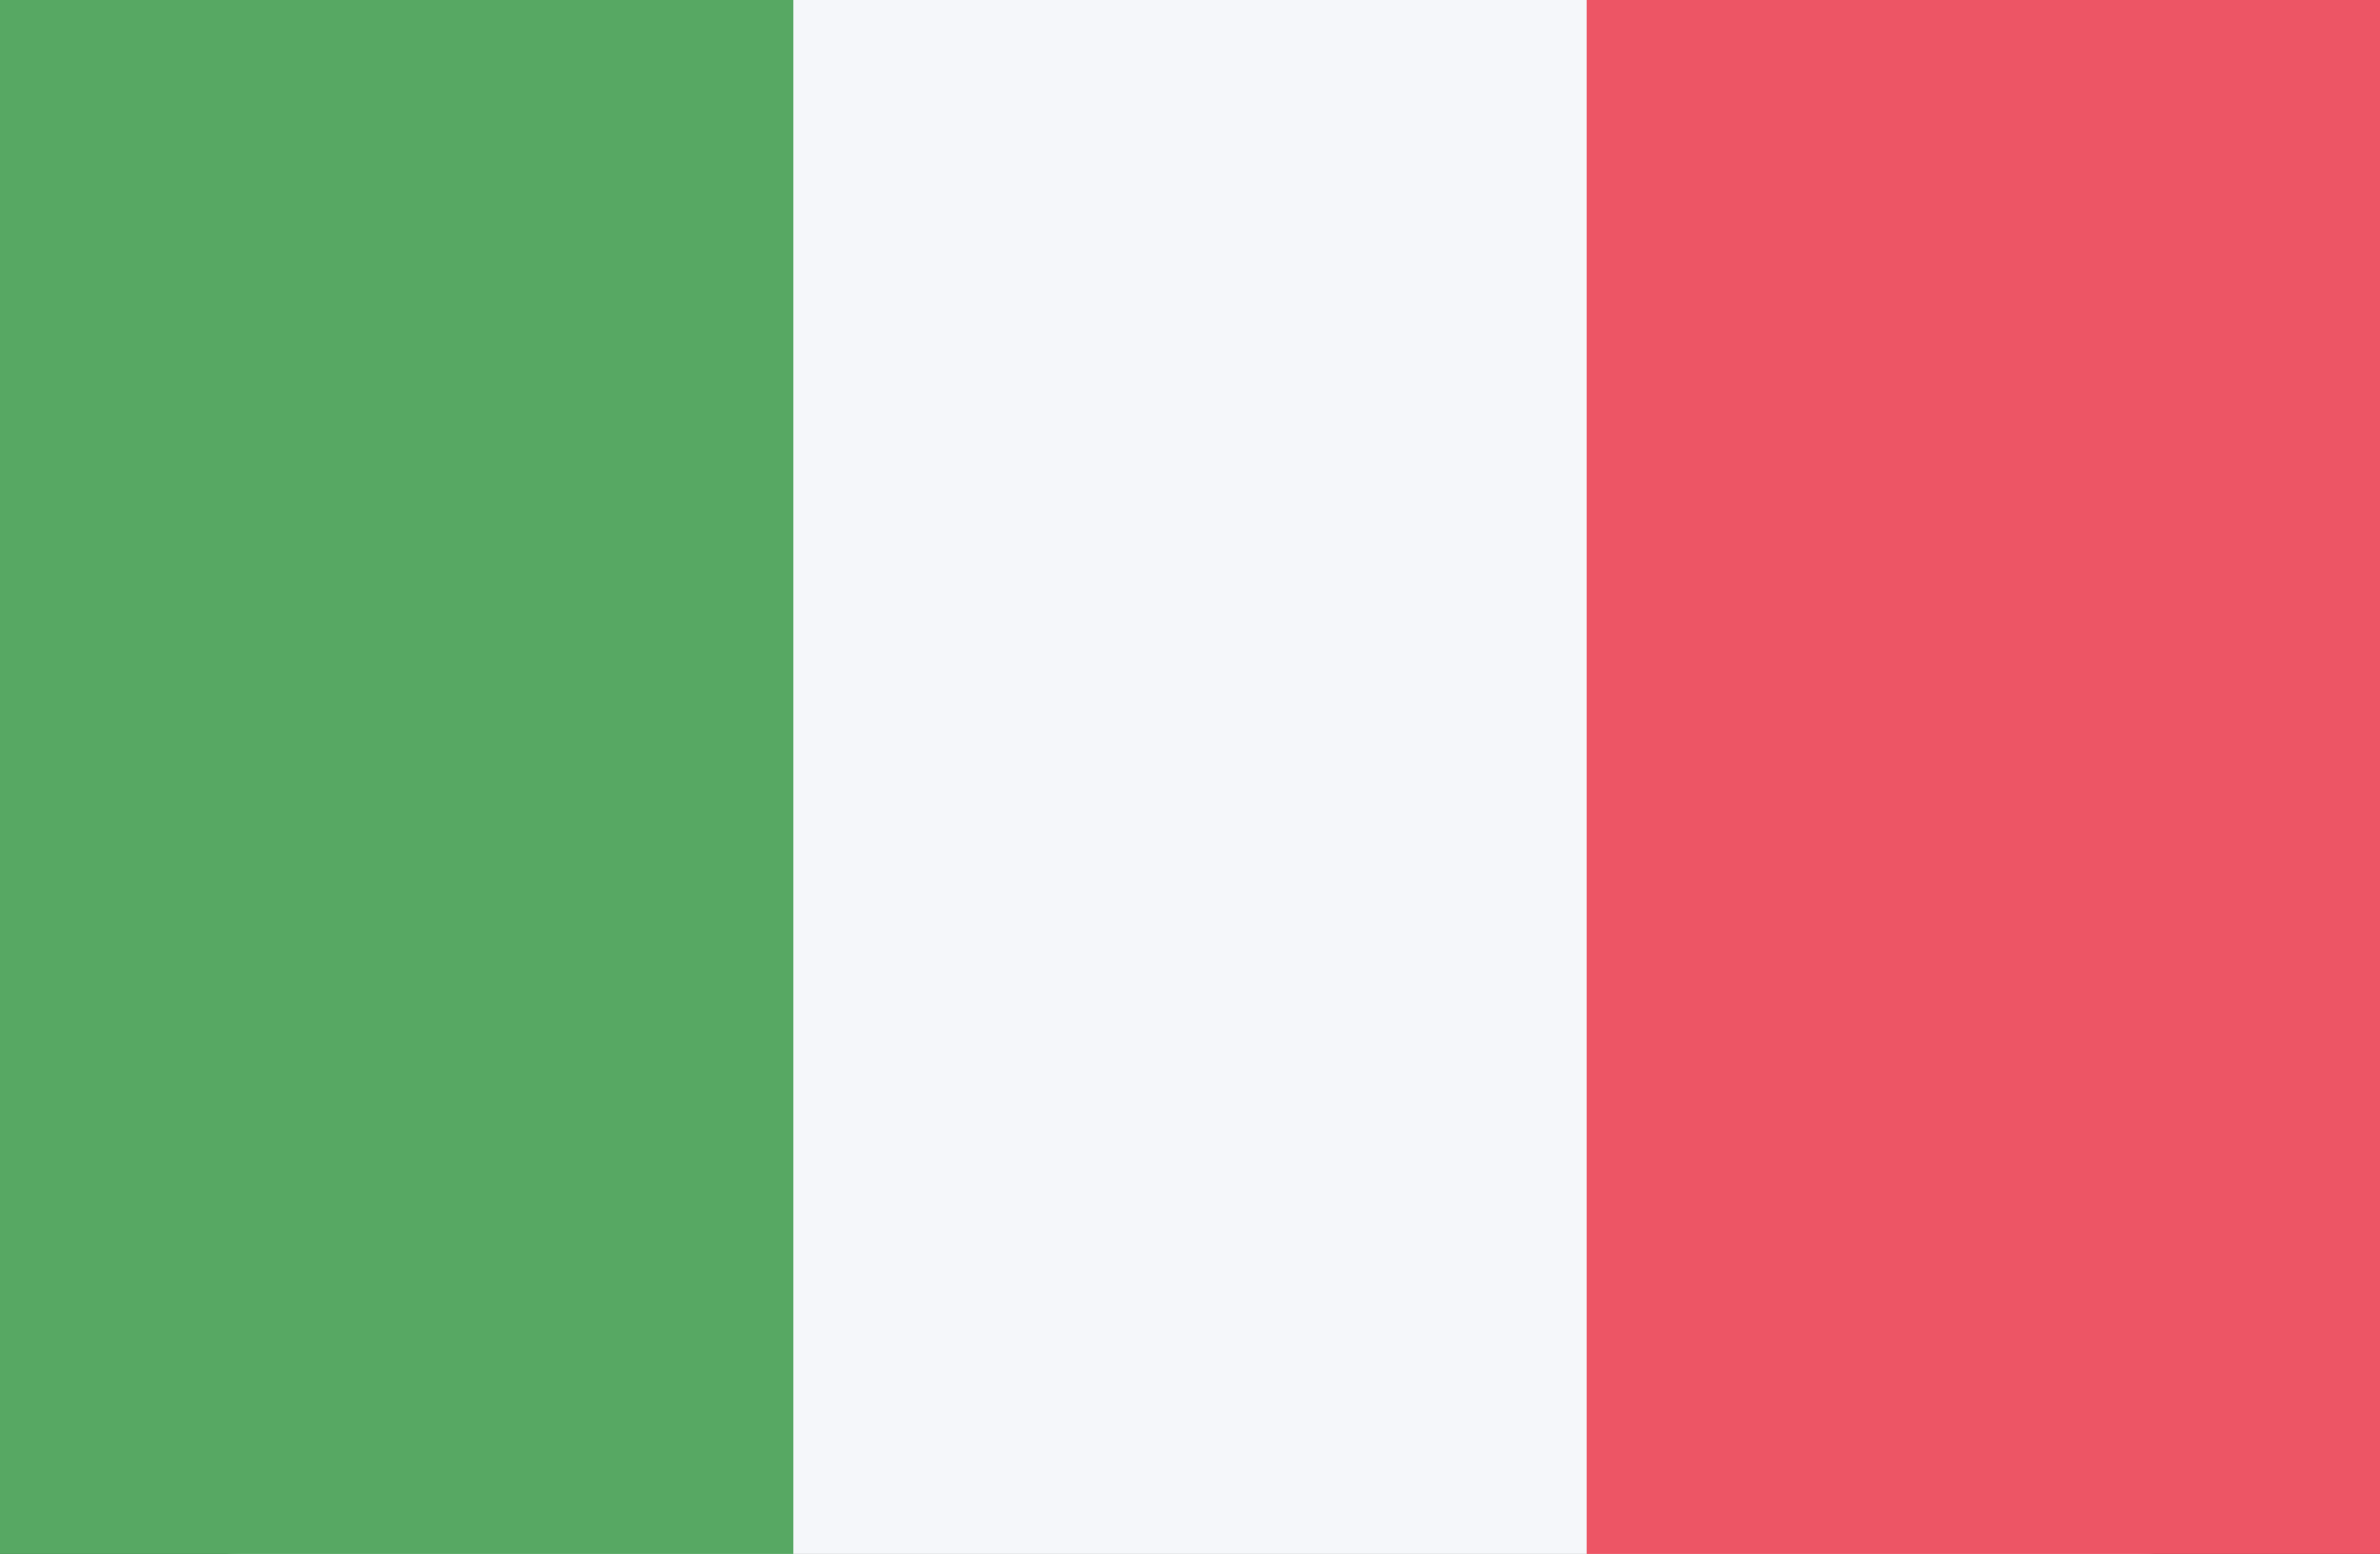 <svg id="IT.png" xmlns="http://www.w3.org/2000/svg" width="24.682" height="16.112" viewBox="0 0 72 47">
  <rect x="0" y="0" width="72" height="47" fill="#333333" stroke="none"/>
  <defs>
    <style>
      .cls-1 {
        fill: #f5f7fa;
      }

      .cls-2 {
        fill: #ed5565;
      }

      .cls-3 {
        fill: #57a863;
      }
    </style>
  </defs>
  <rect id="Rounded_Rectangle_7_copy" data-name="Rounded Rectangle 7 copy" class="cls-1" x="1" width="70" height="47" rx="6.364" ry="6.364"/>
  <rect id="Rectangle_1_copy_15" data-name="Rectangle 1 copy 15" class="cls-2" x="48" width="24" height="47"/>
  <rect id="Rectangle_1_copy_16" data-name="Rectangle 1 copy 16" class="cls-3" width="24" height="47"/>
</svg>
